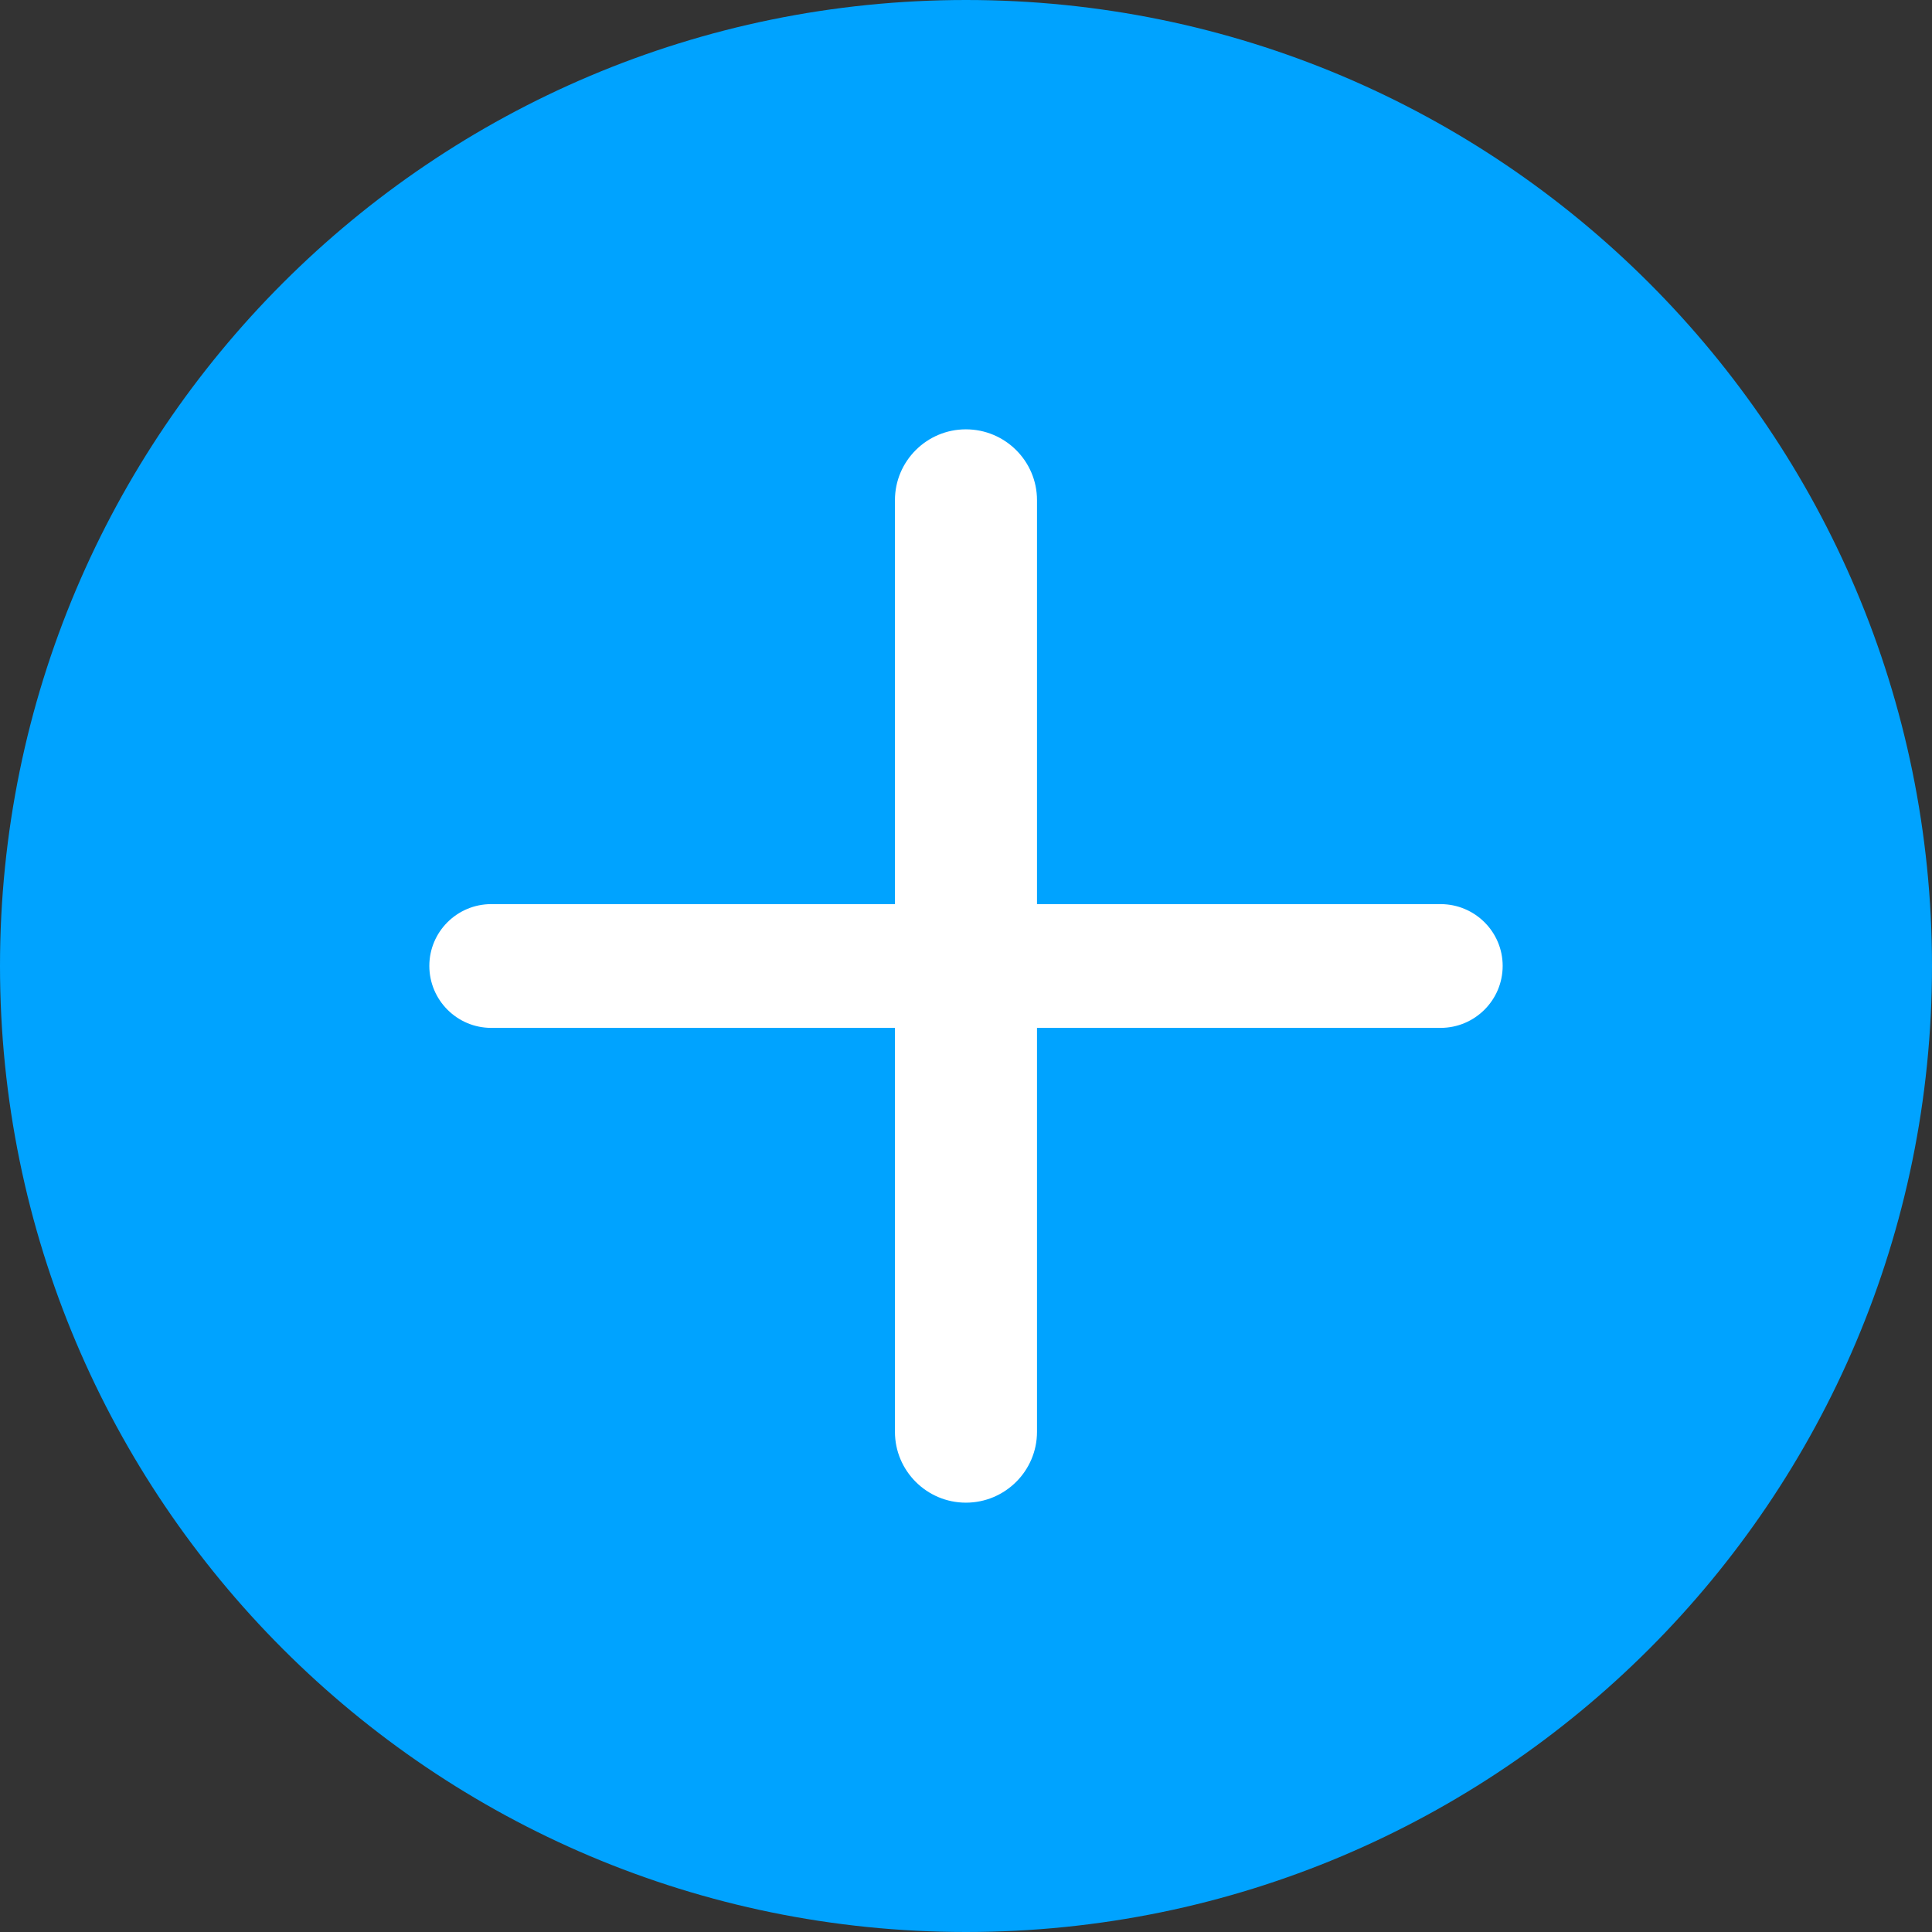 <svg width="36" height="36" viewBox="0 0 36 36" fill="none" xmlns="http://www.w3.org/2000/svg">
<rect x="0" y="0" width="36" height="36" fill="#333333" stroke="none"/>
<path d="M18 36C27.941 36 36 27.941 36 18C36 8.059 27.941 0 18 0C8.059 0 0 8.059 0 18C0 27.941 8.059 36 18 36Z" fill="#00A3FF"/>
<path d="M17.998 28C17.269 28 16.676 27.407 16.676 26.68V19.153H9.153C8.517 19.153 8 18.635 8 17.998C8 17.363 8.517 16.847 9.153 16.847H16.676V9.32C16.676 8.592 17.269 8 17.998 8C18.729 8 19.323 8.592 19.323 9.32V16.847H26.843C27.482 16.847 28 17.363 28 17.998C28 18.635 27.482 19.153 26.843 19.153H19.323V26.68C19.323 27.407 18.729 28 17.998 28Z" fill="white"/>
</svg>
